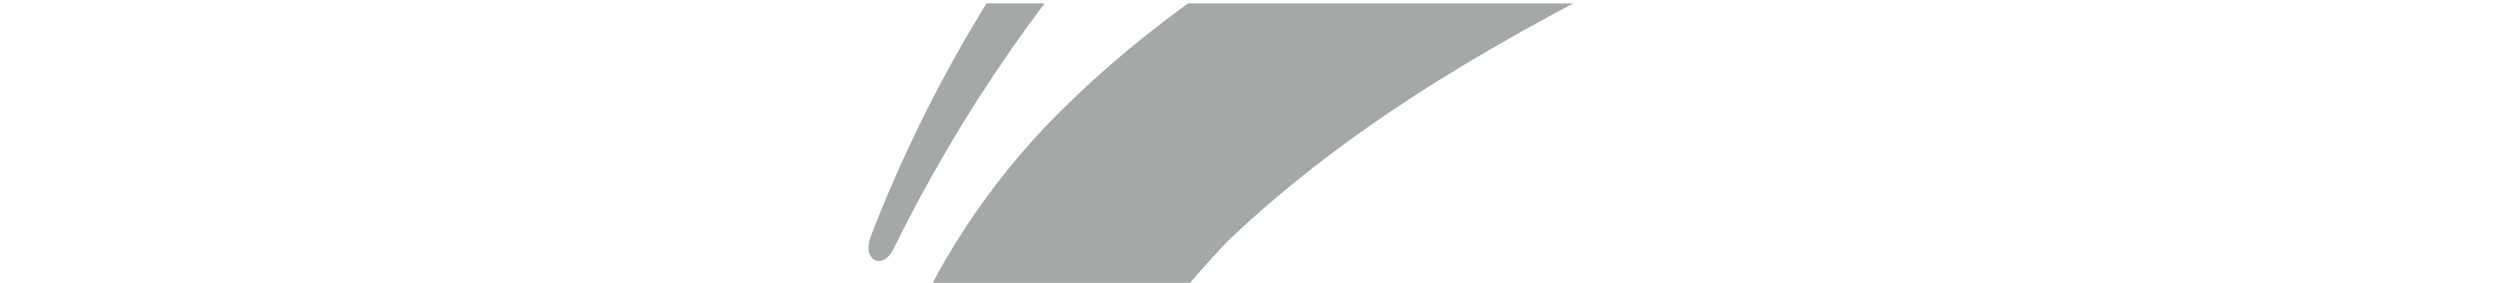 <?xml version="1.0" encoding="utf-8"?>
<!-- Generator: Adobe Illustrator 16.0.0, SVG Export Plug-In . SVG Version: 6.00 Build 0)  -->
<!DOCTYPE svg PUBLIC "-//W3C//DTD SVG 1.1//EN" "http://www.w3.org/Graphics/SVG/1.1/DTD/svg11.dtd">
<svg version="1.1" id="Vrstva_1" xmlns="http://www.w3.org/2000/svg" xmlns:xlink="http://www.w3.org/1999/xlink" x="0px" y="0px"
	 width="274px" height="31px" viewBox="0 0 274 31" enable-background="new 0 0 274 31" xml:space="preserve">
<g>
	<defs>
		<rect id="SVGID_1_" y="0.372" width="274" height="31"/>
	</defs>
	<clipPath id="SVGID_2_">
		<use xlink:href="#SVGID_1_"  overflow="visible"/>
	</clipPath>
	<path clip-path="url(#SVGID_2_)" fill="#A4A8A7" d="M-31.735,243.507c-12.188,18.996-23.833,39.58-39.664,56.039
		c-1.327,1.392-3.206-0.676-2.158-2.153c6.579-9.279,12.386-19.119,18.135-29.078c5.766-9.967,11.332-20.033,17.737-29.844
		c3.433-4.724,6.771-10.166,13.656-12.652c3.461-1.228,8.097-0.19,11.113,2.259c3.074,2.346,5.208,5.376,7.013,7.999
		c7.38,10.908,12.468,22.693,18,34.063c0.859,1.752-1.166,3.041-2.256,1.303c-6.789-10.801-12.857-22.031-20.319-31.738
		c-1.915-2.495-3.687-4.566-5.604-5.874c-1.924-1.28-3.562-1.49-5.394-0.863c-3.774,1.382-7.236,6.044-10.244,10.532
		L-31.735,243.507z M64.516,167.13c-10.536-0.243-20.92,0.129-30.911,2.188c-10.01,2.018-19.644,5.729-29.003,10.22
		c-1.438,0.681-2.849-1.666-1.448-2.601c8.691-5.941,18.178-10.965,28.555-13.953c10.358-3.029,21.363-3.855,32.199-3.66
		c10.784,0.221,21.353,1.017,31.424-0.217c10.004-1.149,19.644-4.717,25.827-13.084c1.054-1.332,3.243,0.312,2.351,1.886
		c-5.273,10.269-16.015,15.907-26.651,17.837c-10.752,2.136-21.79,1.619-32.353,1.363L64.516,167.13z M160.471-50.739
		c7.291-4.391,15.102-7.456,22.895-10.338c7.859-2.792,15.859-5.208,24.17-6.813c8.285-1.568,16.867-2.664,25.887-1.108
		c4.439,0.812,9.309,2.501,13.042,6.5c3.91,3.962,5.007,9.725,4.854,14.395c-0.133,3.252-2.651,2.437-2.787-0.264
		c-0.25-4.3-1.534-8.636-4.537-11.19c-2.857-2.7-6.823-3.868-10.748-4.29c-7.963-0.814-16.049,0.631-23.885,2.546
		c-7.852,1.924-15.559,4.542-23.127,7.438c-7.549,2.985-15.084,6.038-21.889,10.141c-27.866,16.111-51.388,40.418-66.455,71.08
		c-1.188,2.337-3.482,1.14-2.449-1.467C108.119-6.957,131.497-33.937,160.471-50.739z M234.001-32.297
		c-31.953,21.524-70.866,31.589-99.399,58.676c-11.698,12.283-23.23,29.574-18.086,49.583c5.23,26.44,28.146,44.923,34.763,70.757
		c4.818,20.094-8.049,37.793-23.428,44.988c-27.038,13.26-58.989,6.495-88.662,7.286c-9.34,0.256-22.405,2.612-22.43,15.075
		c-0.011,22.586,24.205,37.813,25.504,60.029c-1.519,15.543-17.911,19.135-29.774,21.912c3.883,6.817,8.593,13.204,11.262,20.543
		c-0.209,4.993-2.667,7.162-7.394,6.516c-25.459-0.709-51.069-1.021-75.818,3.334c-6.281,2.265-12.275-7.668-7.127-12.242
		c14.833-15.452,29.787-31.407,38.551-52.184c2.543-5.521,6.928-15.75,14.306-9.387c8.39,9.794,13.336,21.994,19.417,33.292
		c8.485-3.321,20.359-4.228,24.04-14.259c-8.438-18.443-25.877-32.719-28.771-53.559c-2.917-16.481,6.875-32.475,21.752-34.879
		c24.444-4.402,50.32,2.006,74.978-1.39c14.084-1.646,29.582-6.75,36.017-20.948c4.607-10.215-3.067-21.547-8.702-30.395
		c-11.935-17.197-24.969-34.918-28.972-55.906c-5.825-23.381,4.403-45.666,18.476-60.596c18.235-19.047,42.539-29.508,65.241-41.604
		c15.795-7.276,30.721-16.943,47.936-20.839c8.461-1.827,13.824,12.194,6.348,16.207L234.001-32.297z"/>
</g>
</svg>
